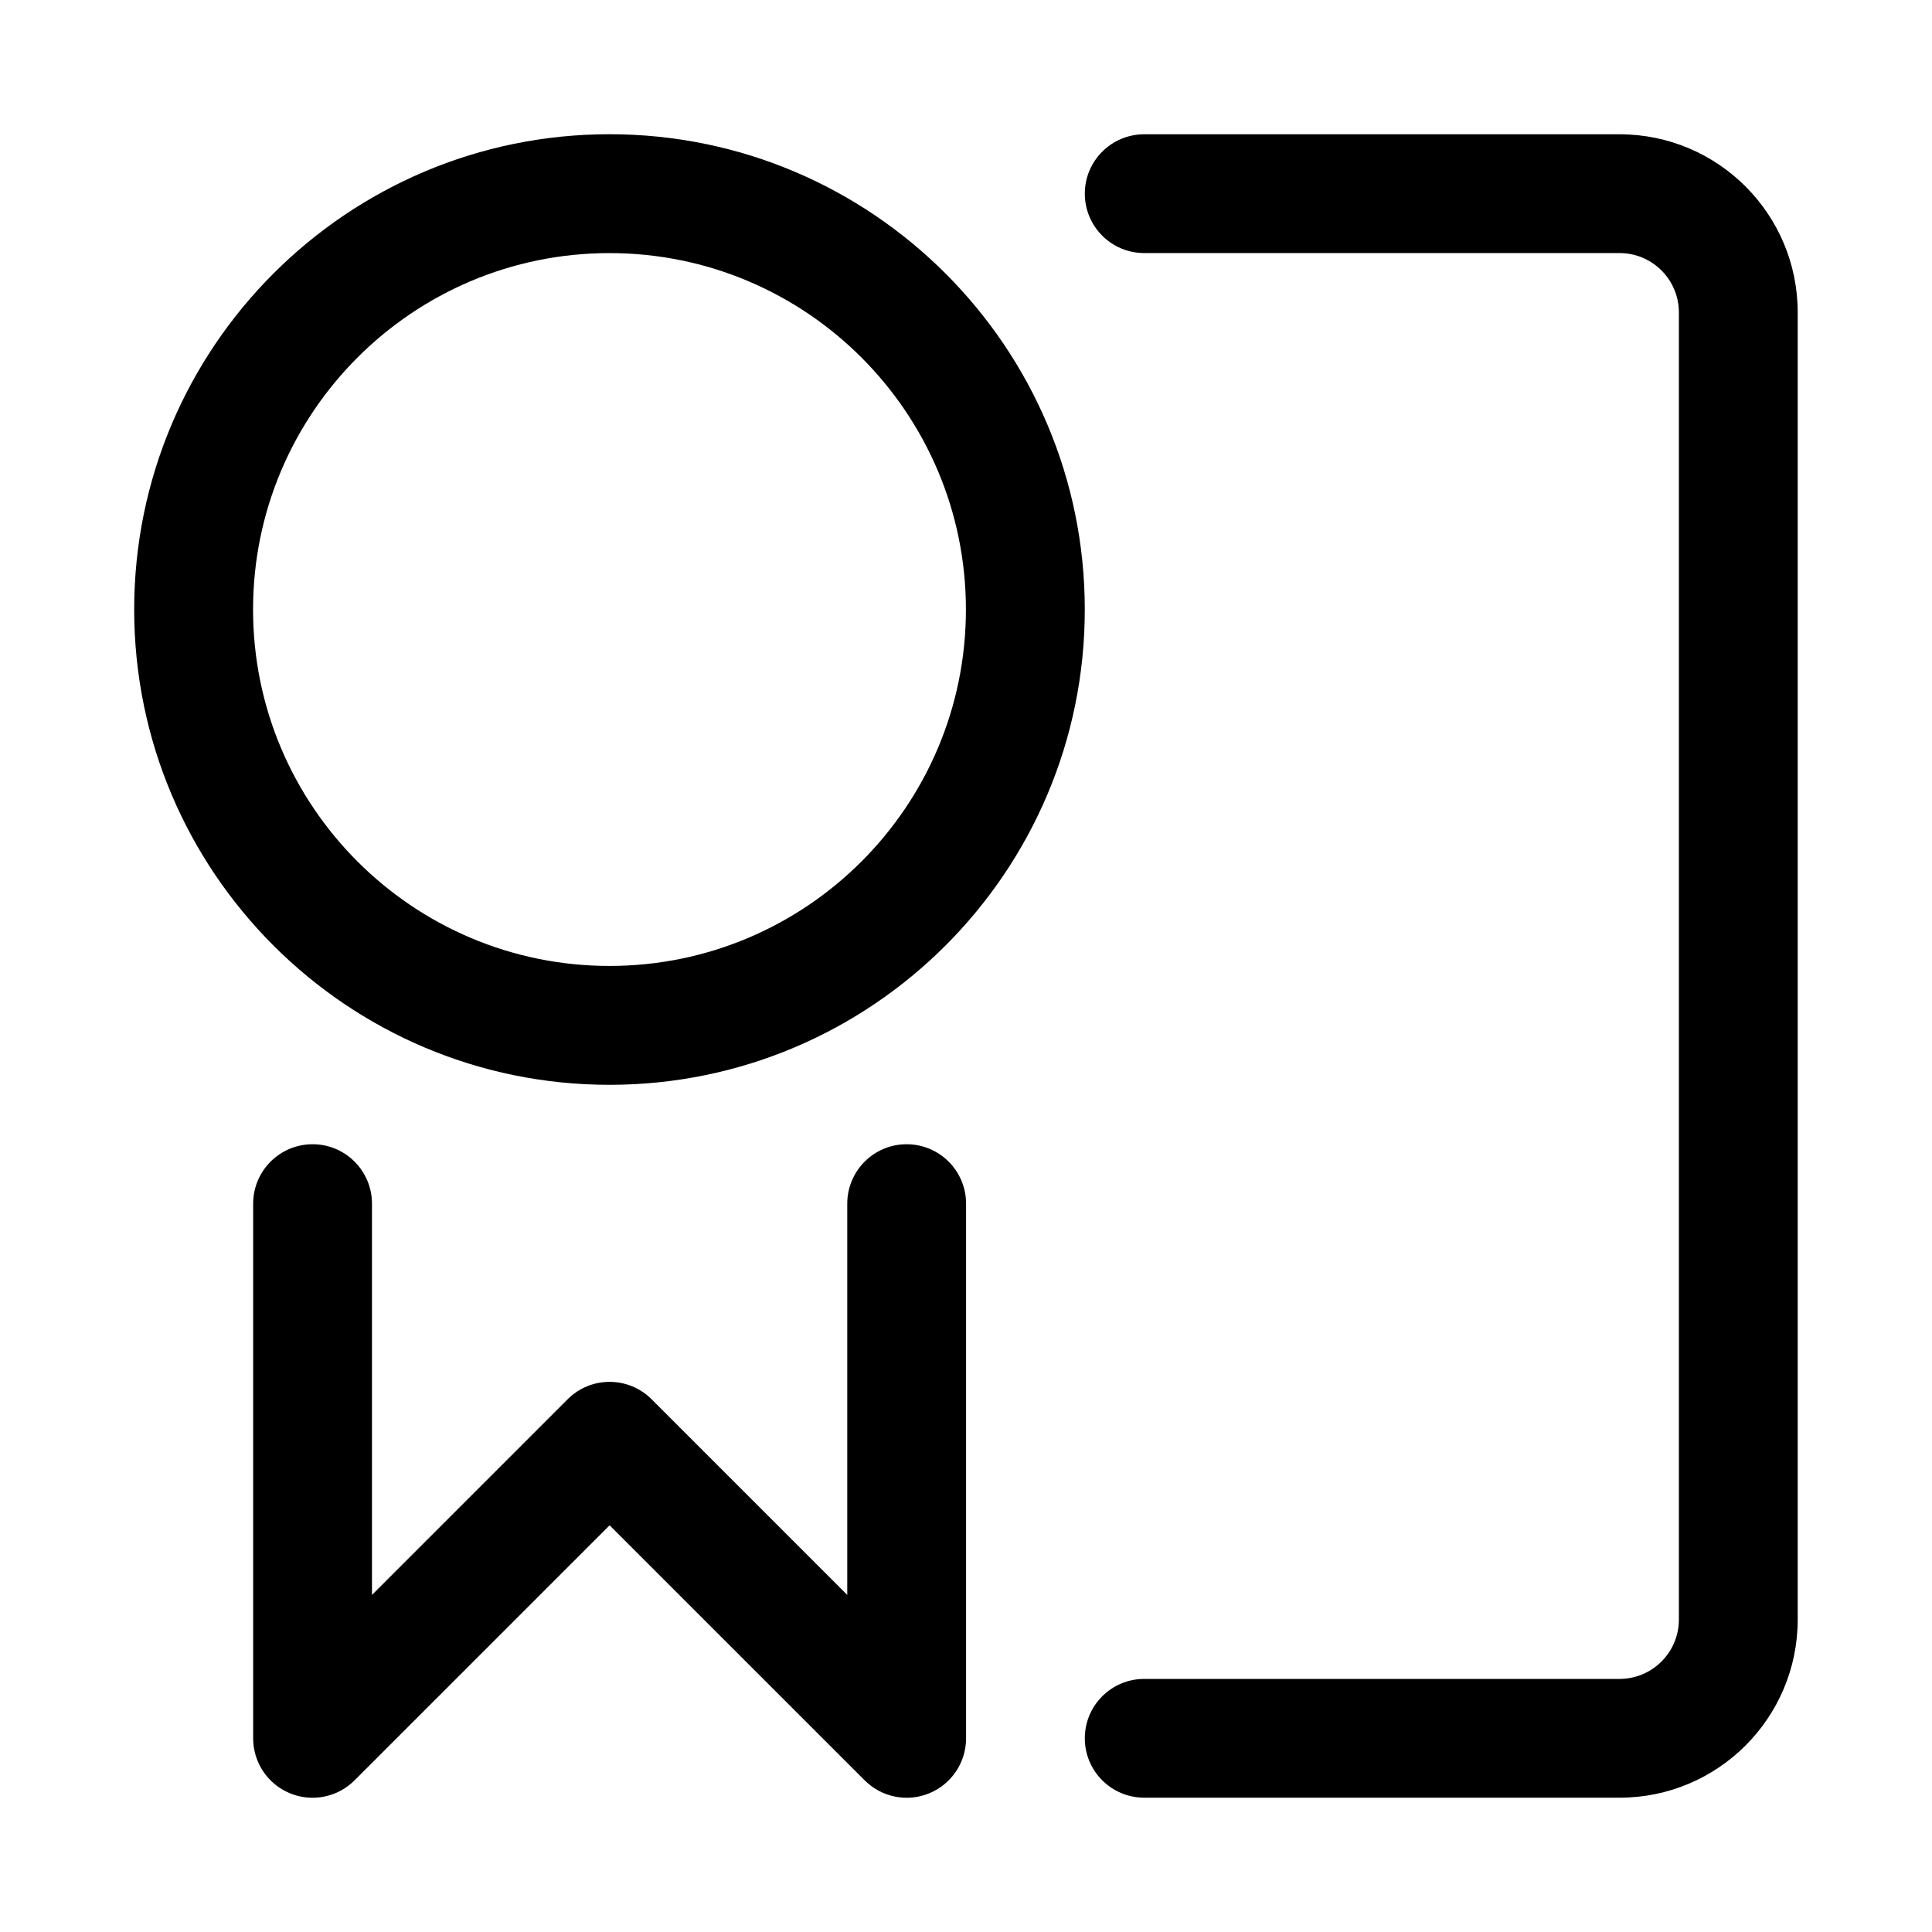 <?xml version="1.0" encoding="UTF-8"?>
<!-- Uploaded to: SVG Repo, www.svgrepo.com, Generator: SVG Repo Mixer Tools -->
<svg fill="#000000" width="800px" height="800px" version="1.1" viewBox="144 144 512 512" xmlns="http://www.w3.org/2000/svg">
 <g fill-rule="evenodd">
  <path d="m447.23 620.41h125.95c26.086 0 47.23-21.129 47.23-47.215v-346.39c0-26.09-21.145-47.219-47.23-47.219h-125.95c-8.691 0-15.742 7.043-15.742 15.738 0 8.695 7.051 15.742 15.742 15.742h125.95c8.691 0 15.742 7.043 15.742 15.738v346.39c0 8.695-7.051 15.738-15.742 15.738h-125.95c-8.691 0-15.742 7.043-15.742 15.738 0 8.695 7.051 15.738 15.742 15.738z"/>
  <path d="m305.52 179.57c-69.516 0-125.96 56.441-125.96 125.96 0 69.516 56.441 125.96 125.96 125.96 69.516 0 125.96-56.441 125.96-125.96 0-69.52-56.445-125.96-125.96-125.96zm0 31.504c52.137 0 94.457 42.316 94.457 94.457 0 52.137-42.32 94.453-94.457 94.453-52.137 0-94.457-42.316-94.457-94.453 0-52.141 42.32-94.457 94.457-94.457z"/>
  <path d="m211.09 462.98v141.7c0 6.359 3.828 12.105 9.723 14.547 5.879 2.441 12.648 1.086 17.148-3.418l67.594-67.586 67.594 67.586c4.504 4.504 11.27 5.859 17.148 3.418 5.894-2.441 9.723-8.188 9.723-14.547v-141.7c0-8.691-7.055-15.746-15.754-15.746-8.68 0-15.734 7.055-15.734 15.746v103.69l-51.844-51.844c-6.144-6.156-16.121-6.156-22.266 0l-51.844 51.844v-103.69c0-8.691-7.051-15.746-15.734-15.746-8.699 0-15.754 7.055-15.754 15.746z"/>
 </g>
</svg>